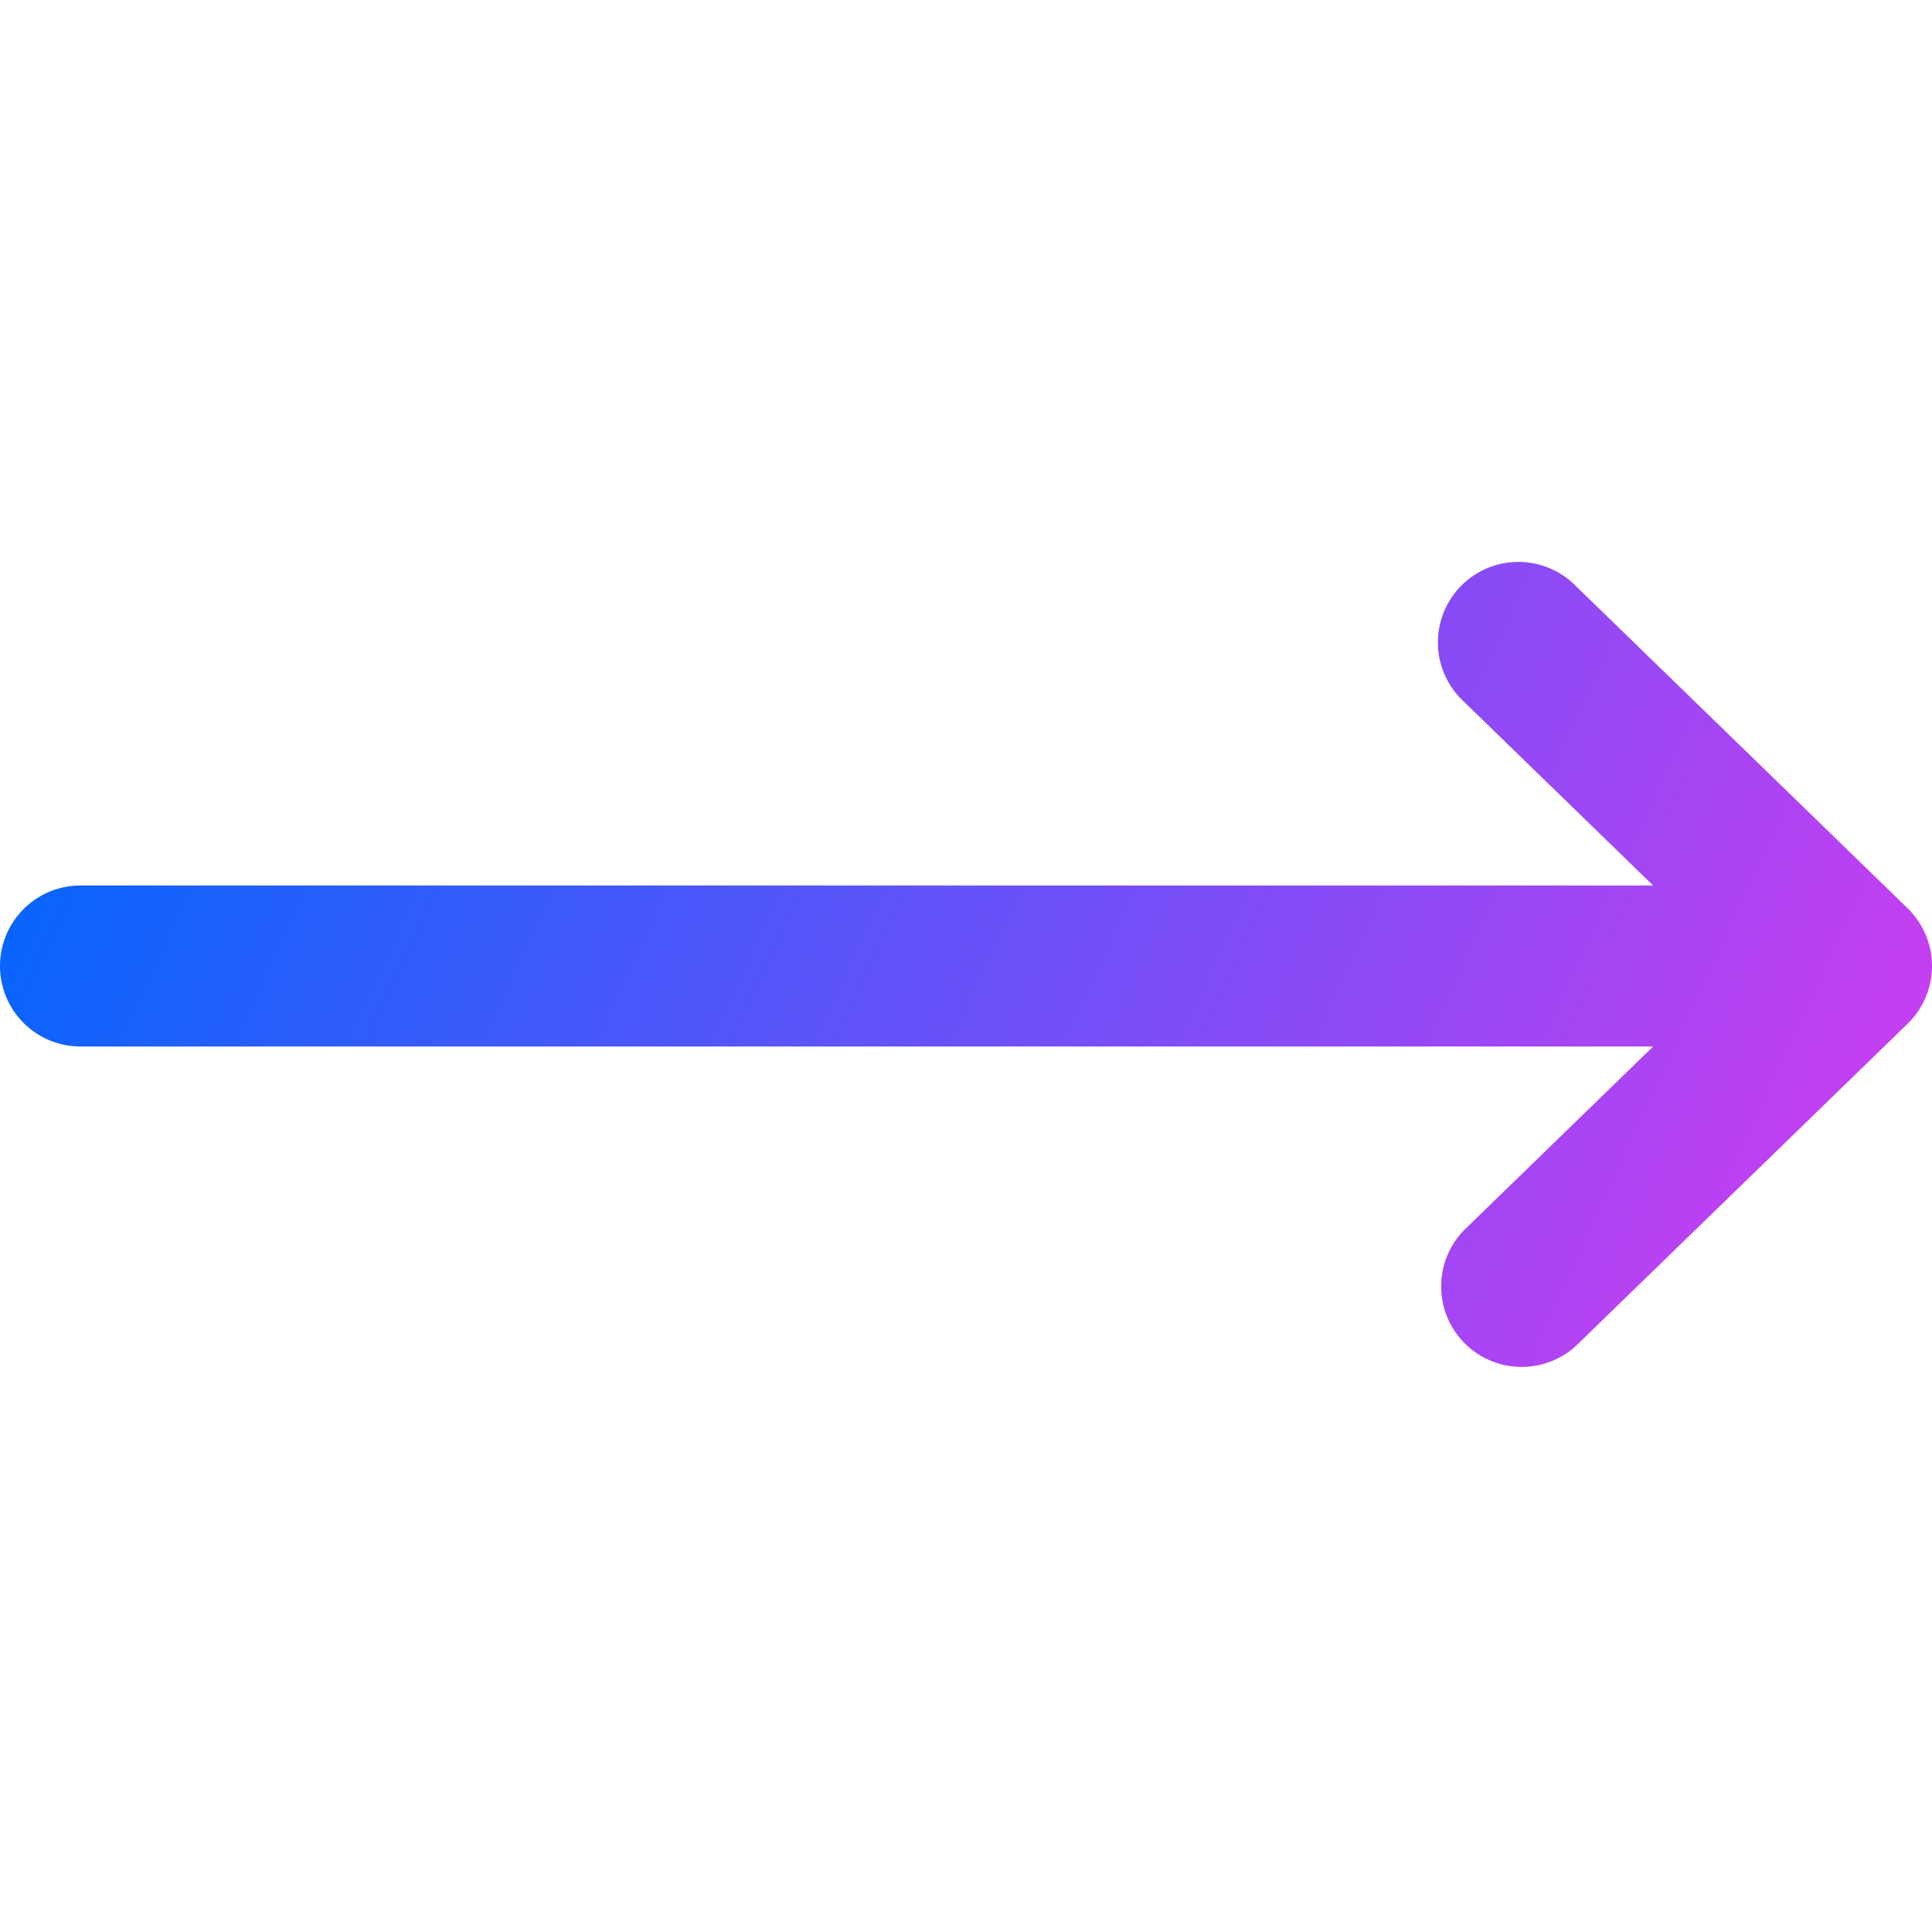 <svg xmlns="http://www.w3.org/2000/svg" width="24" height="24" fill="none"><g clip-path="url(#a)"><path fill="url(#b)" fill-rule="evenodd" d="M0 12a1 1 0 0 0 1 1h19.536l-2.35 2.283a1 1 0 0 0 1.393 1.434l4.118-4a1 1 0 0 0 0-1.434l-4.118-4a1 1 0 1 0-1.393 1.434L20.536 11H1a1 1 0 0 0-1 1Z" clip-rule="evenodd"/></g><defs><linearGradient id="b" x1="27" x2="-12" y1="20" y2="2" gradientUnits="userSpaceOnUse"><stop offset=".142" stop-color="#C43FF2"/><stop offset=".676" stop-color="#06F"/><stop offset="1" stop-color="#3A5A98"/></linearGradient><clipPath id="a"><path fill="#fff" d="M0 0h24v24H0z"/></clipPath></defs></svg>